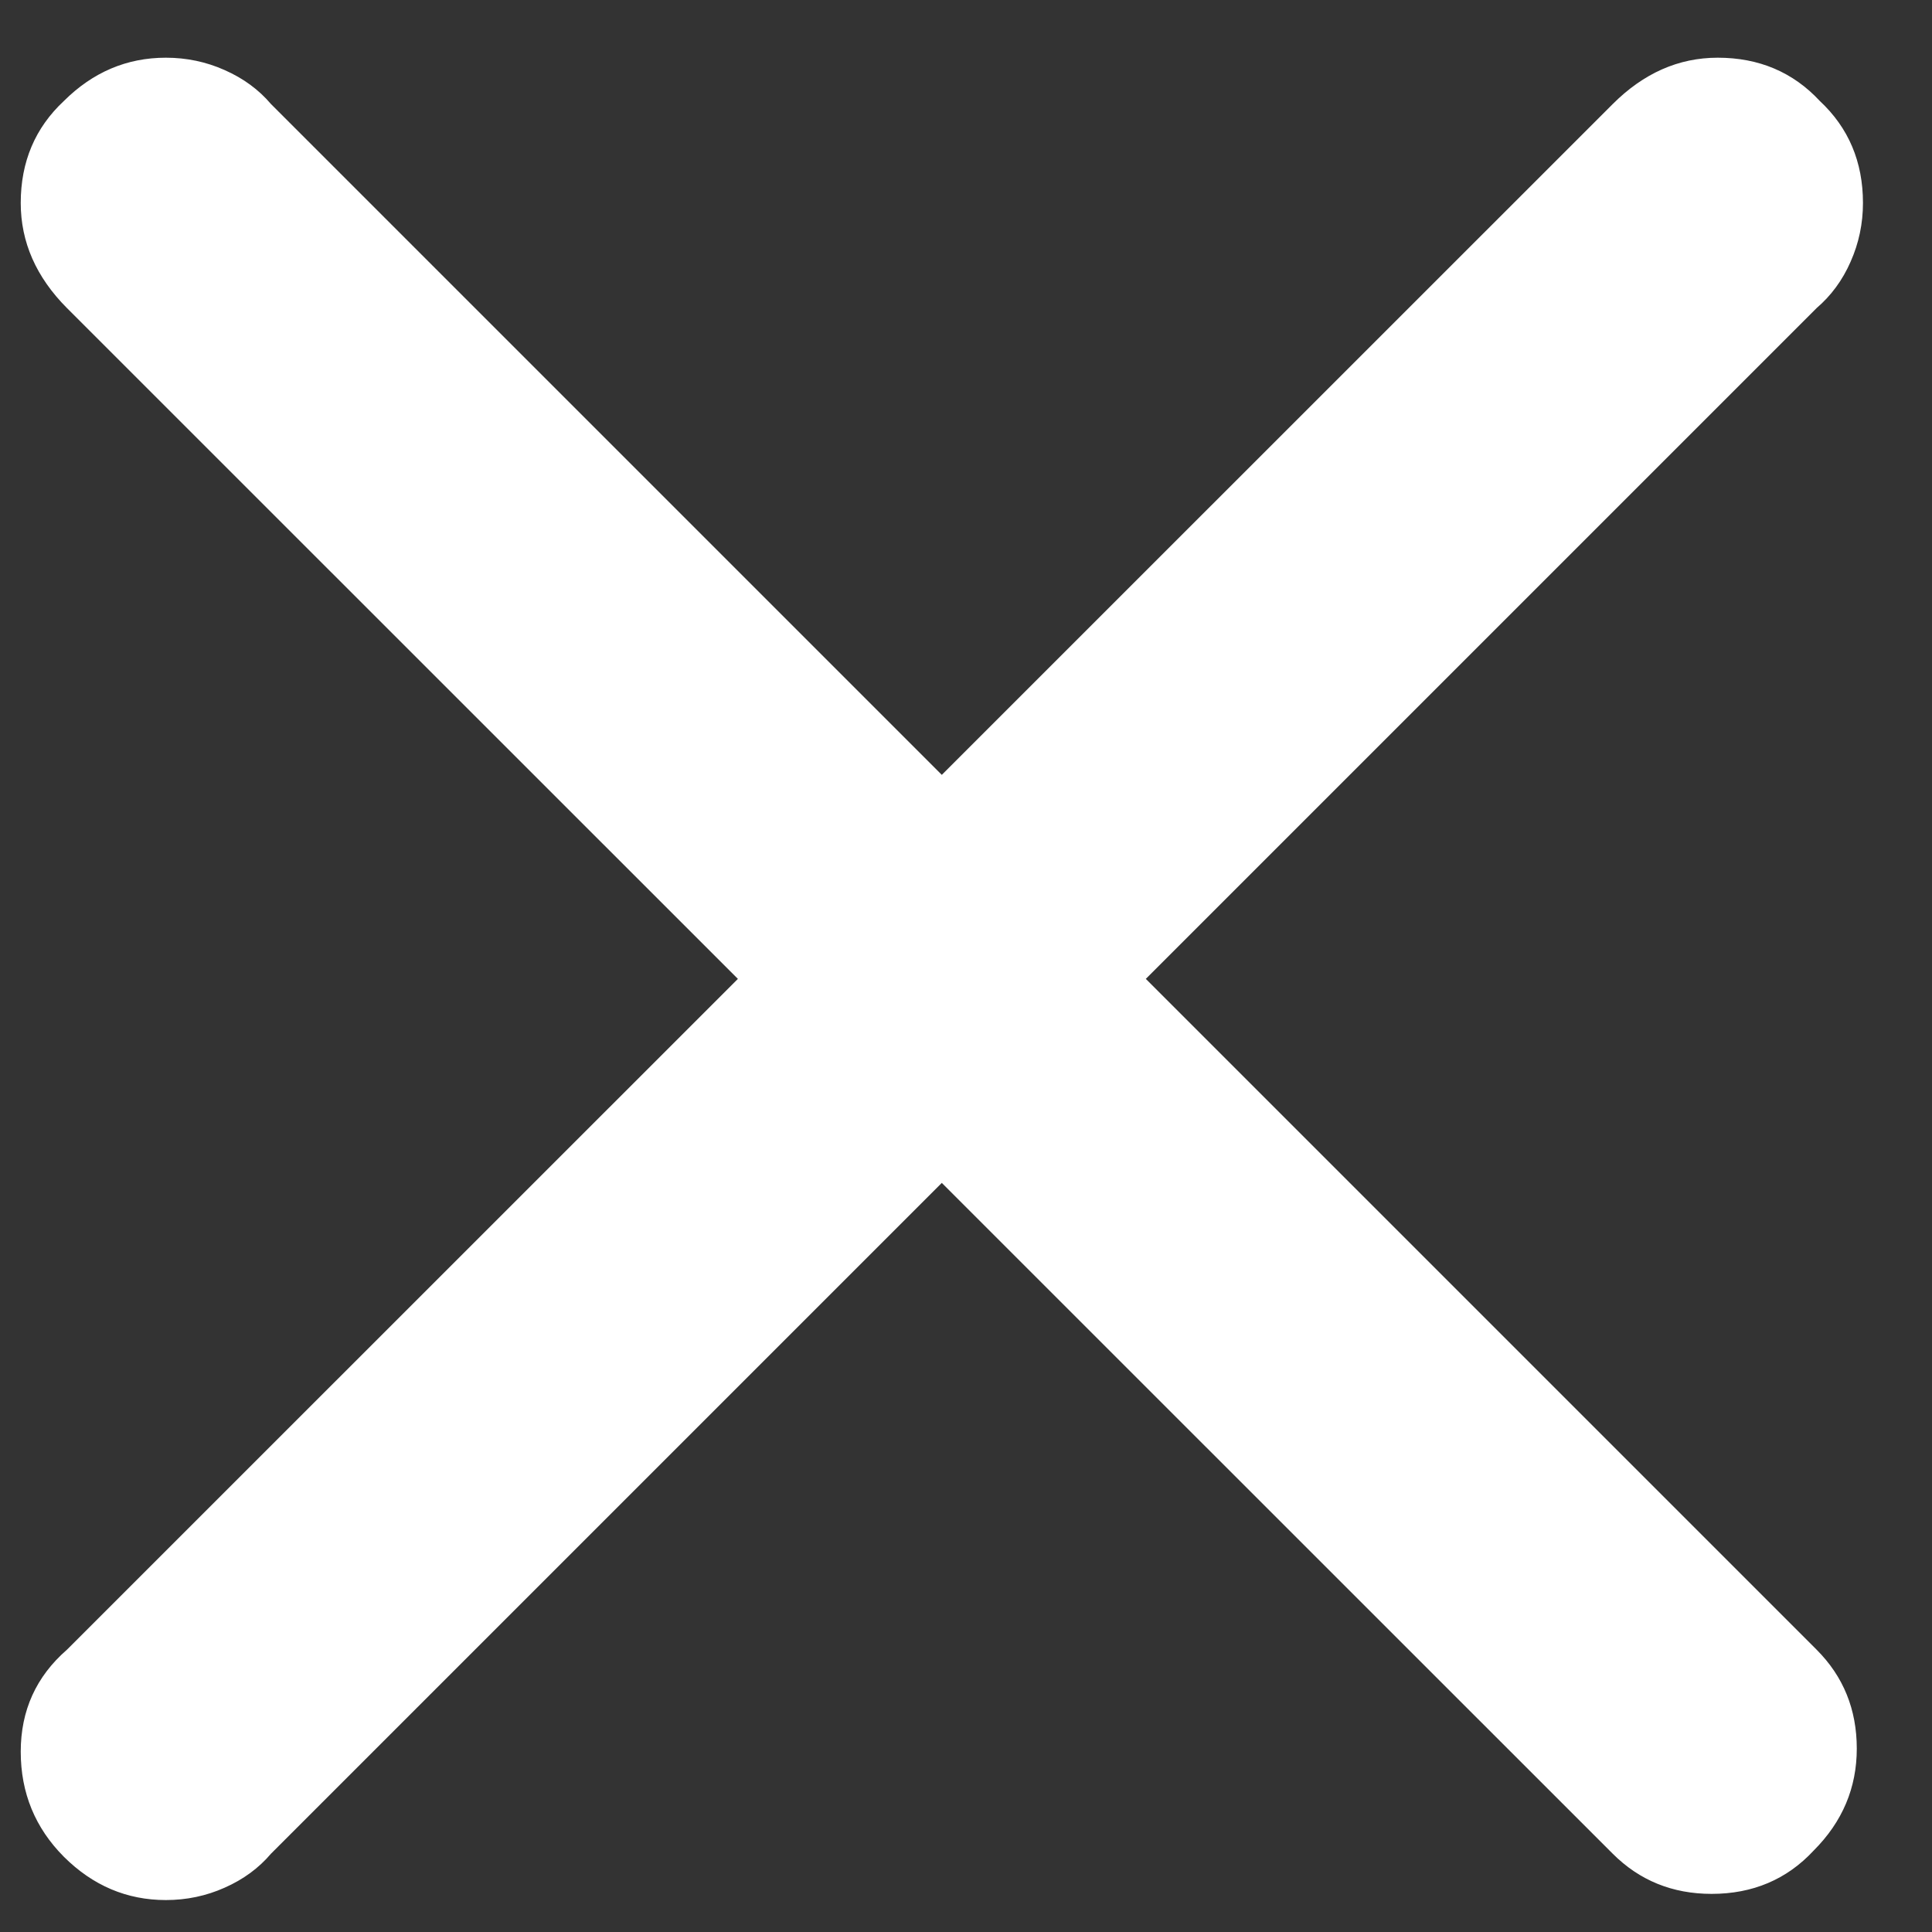 <svg width="15" height="15" viewBox="0 0 15 15" fill="none" xmlns="http://www.w3.org/2000/svg">
<rect x="0" y="0" width="15" height="15" fill="#333333" stroke="none"/>
<path d="M8.896 7.6L14.104 2.392C14.216 2.296 14.305 2.176 14.368 2.032C14.432 1.888 14.464 1.736 14.464 1.576C14.464 1.256 14.352 0.992 14.129 0.784C13.921 0.56 13.656 0.448 13.336 0.448C13.033 0.448 12.761 0.568 12.521 0.808L7.312 6.016L2.104 0.808C2.009 0.696 1.889 0.608 1.744 0.544C1.601 0.48 1.448 0.448 1.288 0.448C0.985 0.448 0.721 0.56 0.496 0.784C0.273 0.992 0.161 1.256 0.161 1.576C0.161 1.88 0.281 2.152 0.52 2.392L5.729 7.6L0.52 12.808C0.281 13.016 0.161 13.28 0.161 13.6C0.161 13.92 0.273 14.192 0.496 14.416C0.721 14.64 0.985 14.752 1.288 14.752C1.448 14.752 1.601 14.72 1.744 14.656C1.889 14.592 2.009 14.504 2.104 14.392L7.312 9.184L12.521 14.392C12.729 14.6 12.985 14.704 13.289 14.704C13.608 14.704 13.873 14.592 14.081 14.368C14.305 14.144 14.416 13.88 14.416 13.576C14.416 13.272 14.312 13.016 14.104 12.808L8.896 7.6Z" fill="white"/>
</svg>
